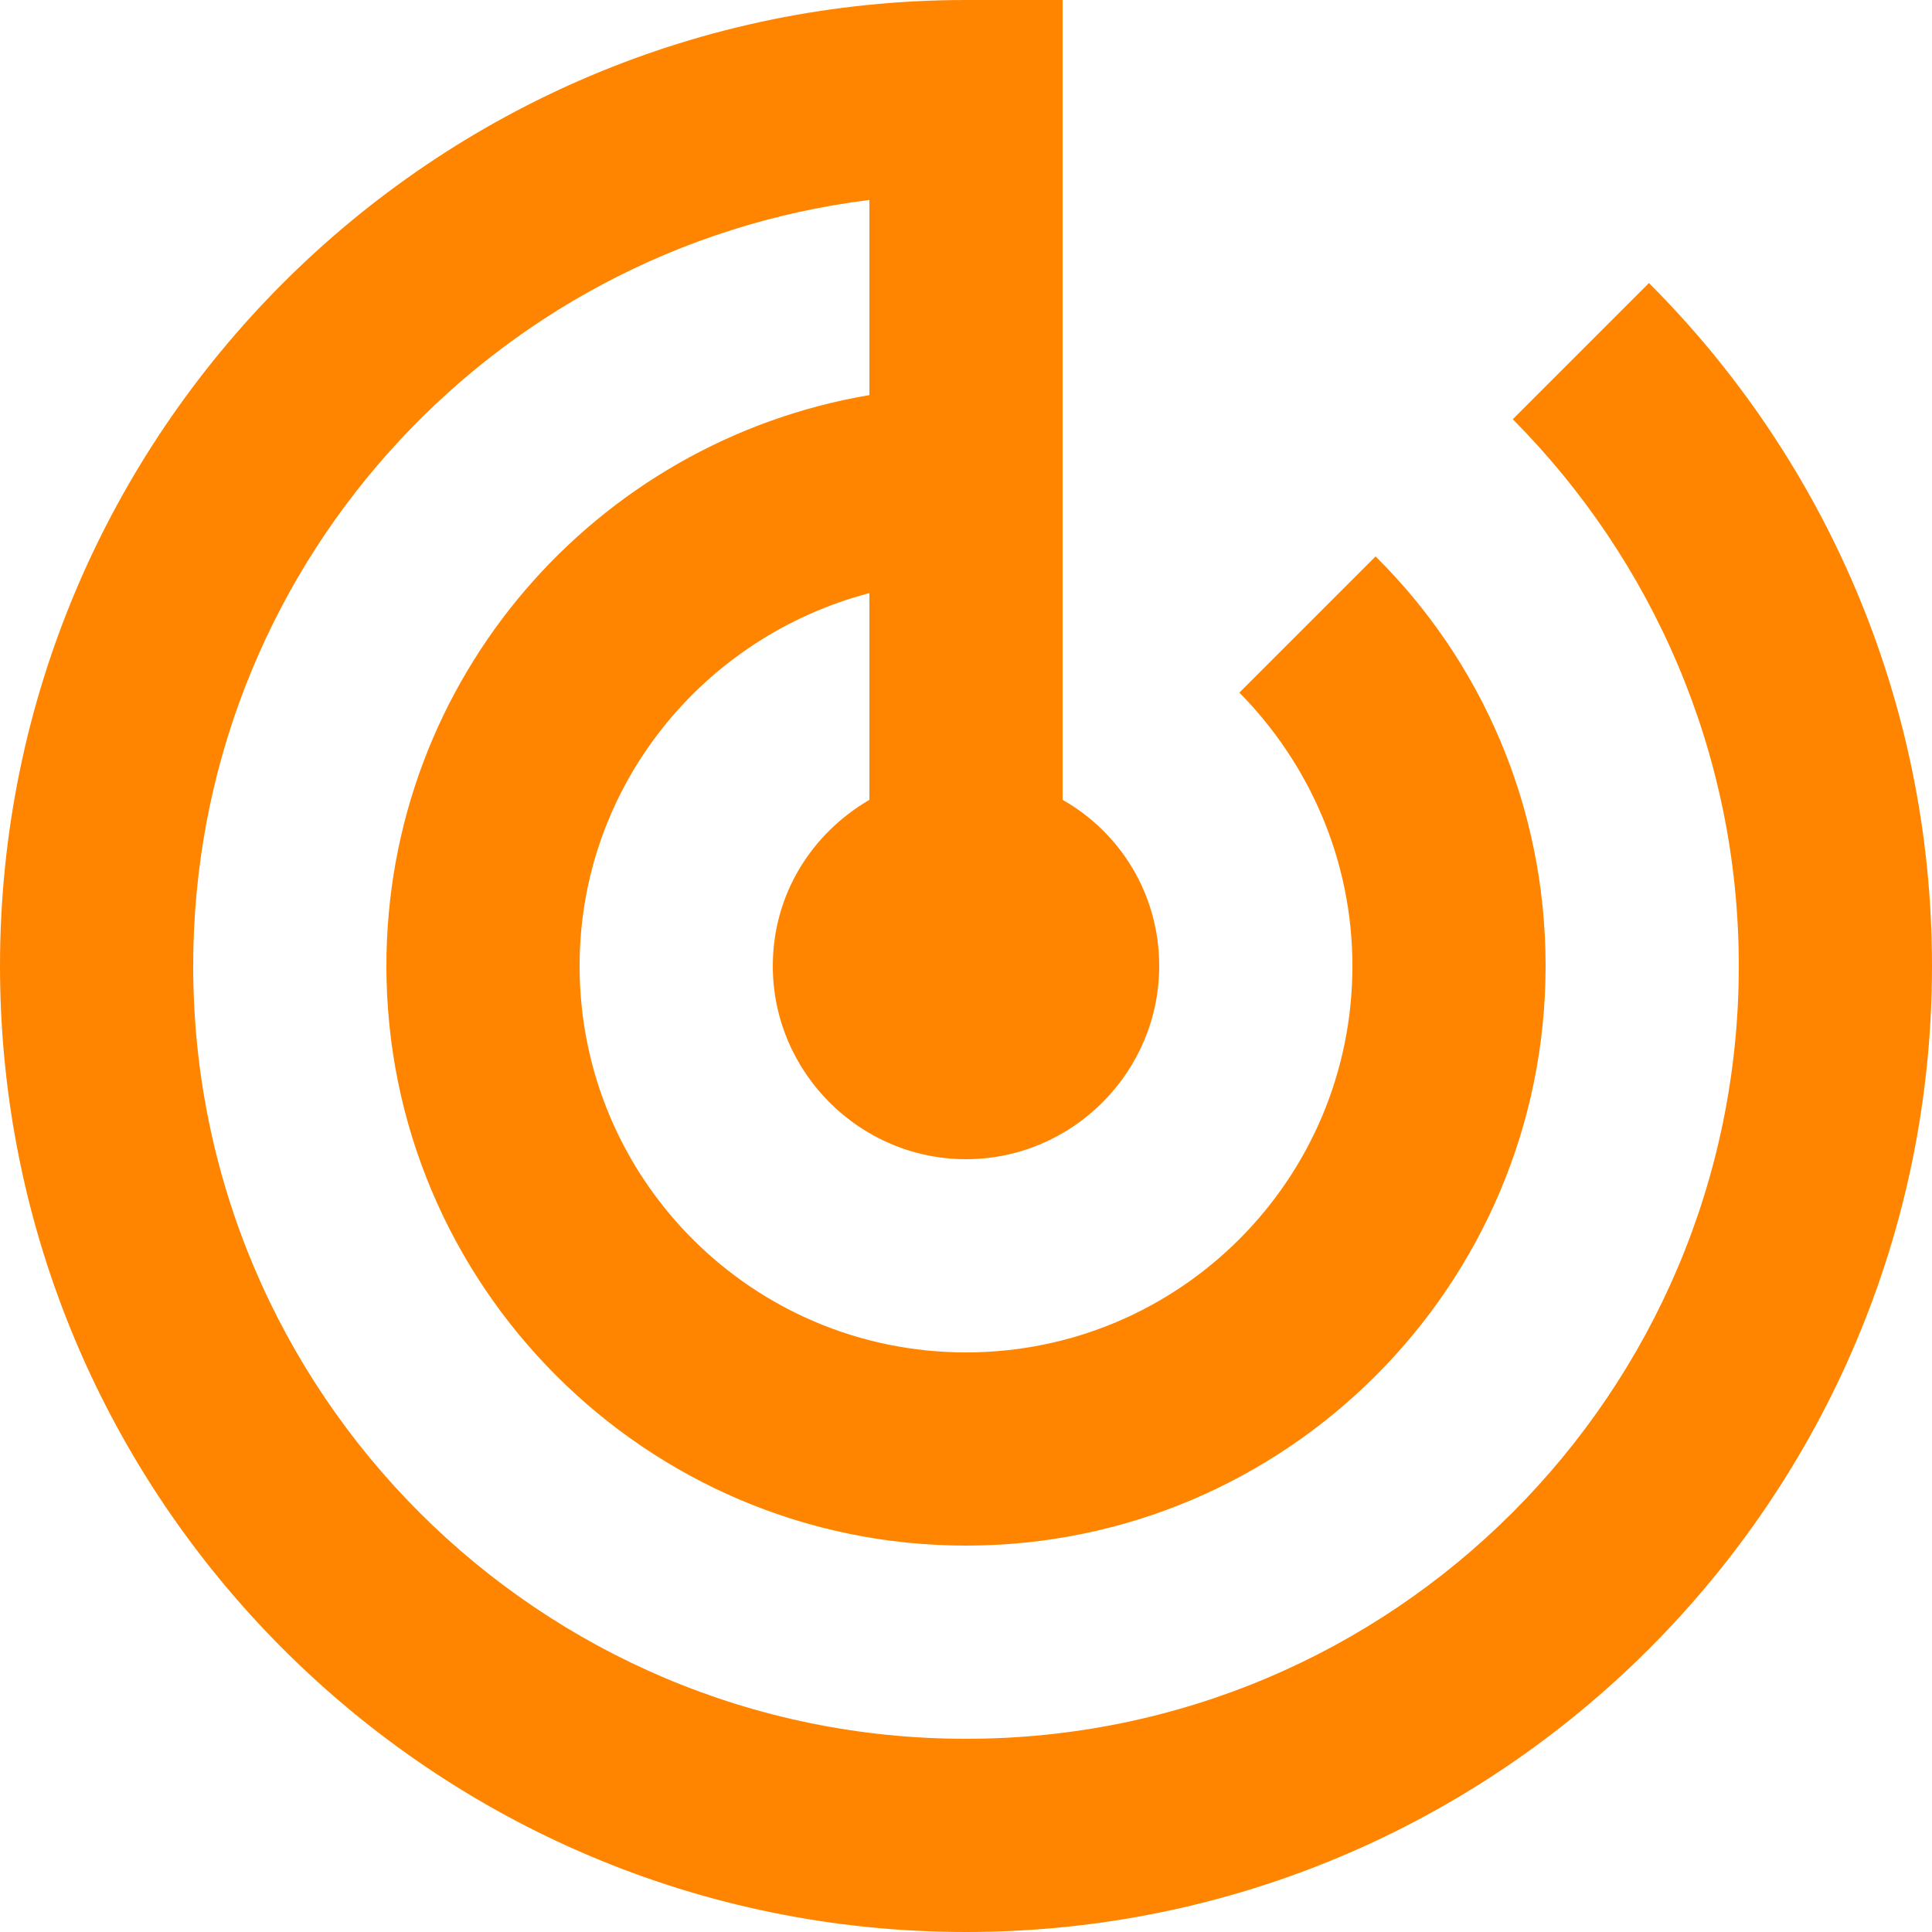 <svg width="80" height="80" viewBox="0 0 80 80" fill="none" xmlns="http://www.w3.org/2000/svg">
<path d="M68.28 11.72L62.64 17.36C68.4 23.16 72 31.16 72 40C72 57.68 57.68 72 40 72C22.32 72 8 57.68 8 40C8 23.68 20.2 10.24 36 8.28V16.36C24.64 18.28 16 28.12 16 40C16 53.24 26.76 64 40 64C53.24 64 64 53.24 64 40C64 33.36 61.32 27.36 56.96 23.04L51.32 28.68C54.2 31.6 56 35.6 56 40C56 48.84 48.84 56 40 56C31.16 56 24 48.84 24 40C24 32.56 29.12 26.36 36 24.56V33.12C33.6 34.52 32 37.04 32 40C32 44.4 35.6 48 40 48C44.4 48 48 44.4 48 40C48 37.04 46.4 34.48 44 33.12V0H40C17.92 0 0 17.92 0 40C0 62.08 17.92 80 40 80C62.08 80 80 62.08 80 40C80 28.96 75.52 18.96 68.28 11.72Z" fill="#FF8500"/>
</svg>
